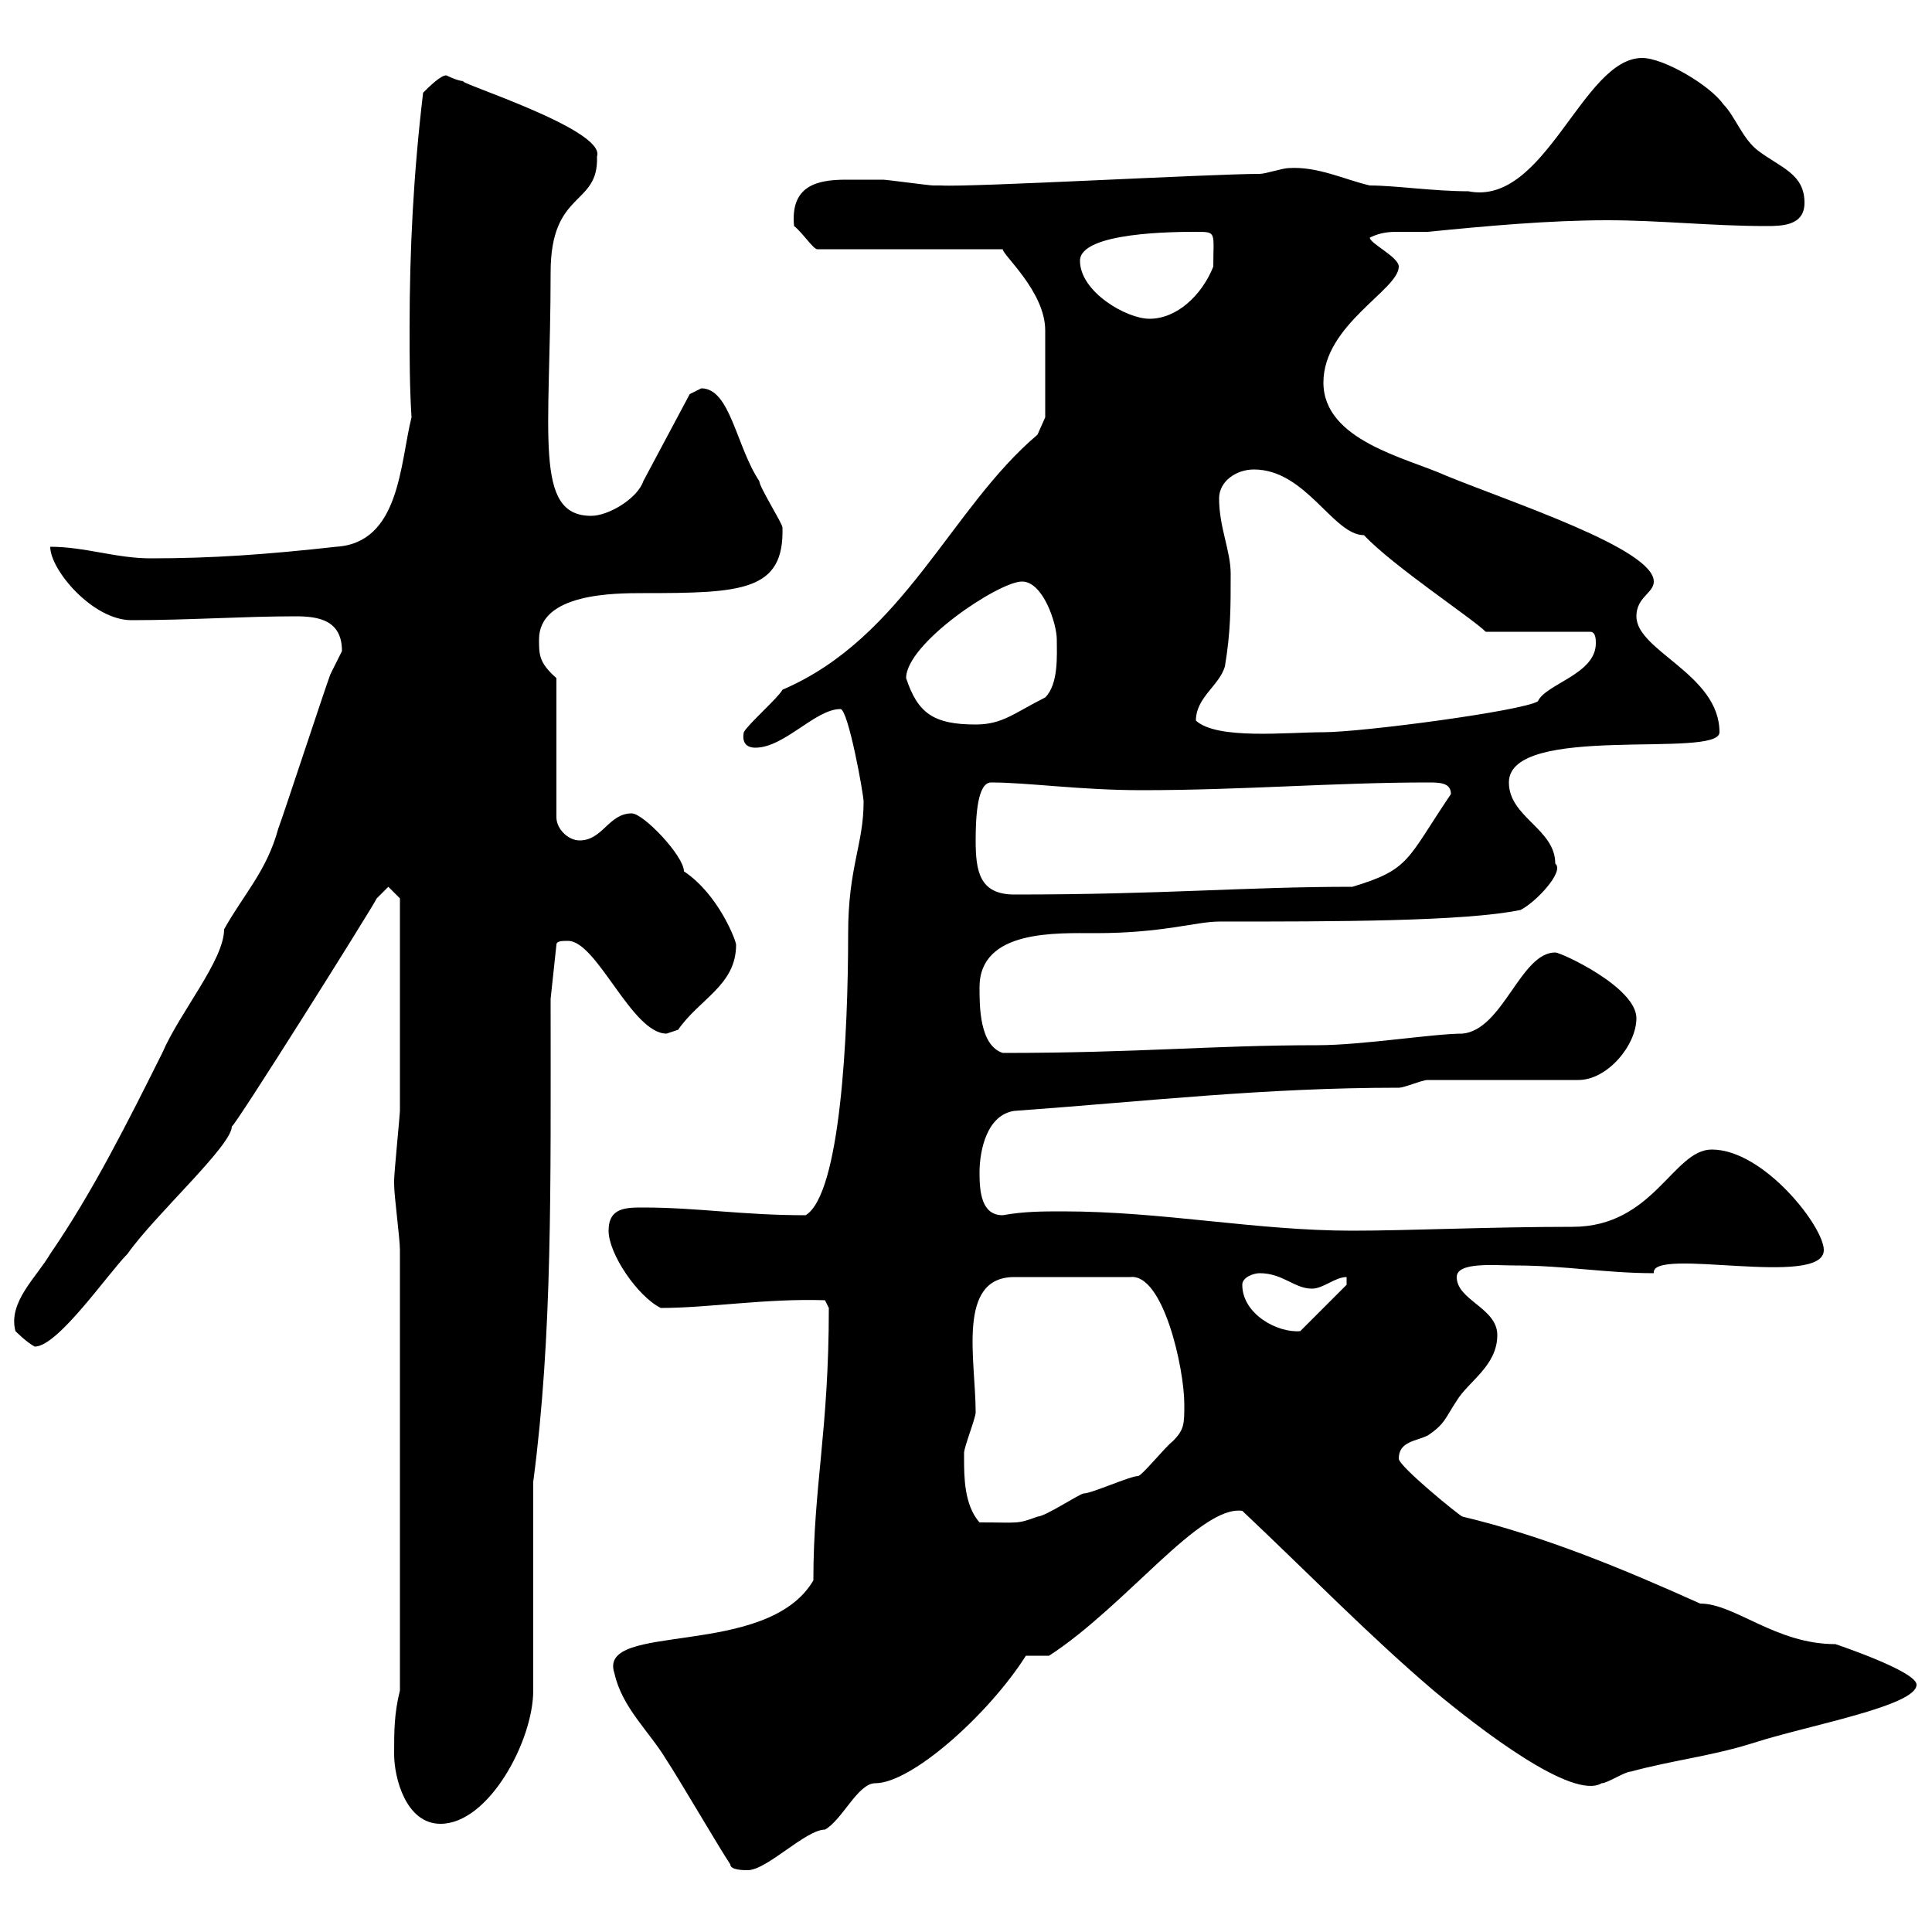 <svg xmlns="http://www.w3.org/2000/svg" xmlns:xlink="http://www.w3.org/1999/xlink" width="300" height="300"><path d="M113.40 289.50C113.40 290.40 115.50 290.40 116.10 290.40C119.10 290.40 125.10 284.10 128.10 284.10C130.80 282.60 133.20 276.90 135.90 276.90C141.60 276.90 153.60 266.10 159.30 257.10L162.90 257.10C174.90 249.30 186.30 233.70 192.90 234.60C203.40 244.50 212.40 253.80 222.60 262.50C229.80 268.50 244.20 279.60 248.70 276.90C249.60 276.90 252.30 275.10 253.20 275.10C259.80 273.30 265.80 272.70 272.40 270.60C280.80 267.90 297.60 264.90 297.60 261.60C297.60 259.50 285 255.30 285 255.30C275.70 255.30 269.40 249 264 249C252 243.60 239.70 238.50 227.10 235.50C226.80 235.50 217.20 227.70 217.20 226.50C217.20 223.80 219.90 223.80 221.70 222.90C224.40 221.10 224.40 220.20 226.20 217.50C228 214.50 232.50 212.10 232.50 207.30C232.50 203.10 226.20 201.90 226.20 198.30C226.20 195.90 232.20 196.50 235.20 196.50C243 196.50 249.30 197.70 256.80 197.70C256.20 193.50 283.20 200.10 283.20 194.10C283.20 190.50 273.90 178.50 265.80 178.50C259.80 178.50 256.80 190.50 244.20 190.50C231.30 190.50 218.70 191.10 210 191.10C195 191.10 180.60 188.10 165 188.10C162 188.10 159 188.10 155.70 188.70C152.40 188.70 152.10 185.10 152.10 182.10C152.10 178.50 153.30 173.10 157.50 172.50C178.20 171 196.20 168.90 217.20 168.90C218.10 168.90 220.80 167.70 221.70 167.70L245.10 167.70C249.60 167.70 254.10 162.30 254.10 158.10C254.10 153.30 242.40 147.90 241.50 147.90C236.10 147.90 233.40 159.90 227.10 160.50C222.60 160.50 211.50 162.30 204.60 162.30C188.10 162.30 177 163.50 155.70 163.50C152.10 162.30 152.10 156.30 152.10 153.30C152.10 144.30 164.10 144.90 170.10 144.90C180.60 144.90 185.70 143.10 189.30 143.10C207 143.10 227.40 143.10 236.10 141.30C238.50 140.10 243 135.30 241.50 134.10C241.50 128.70 234.30 126.90 234.30 121.50C234.30 112.20 267 117.90 267 113.70C267 104.70 254.10 101.10 254.10 95.70C254.10 92.70 256.80 92.10 256.80 90.30C256.80 85.20 234.60 78 224.40 73.80C218.40 71.10 205.50 68.40 205.50 59.40C205.50 50.40 217.20 45 217.20 41.40C217.20 39.90 212.70 37.80 212.70 36.90C214.50 36 216 36 217.20 36C218.40 36 219.90 36 221.70 36C230.70 35.10 240.60 34.20 249.60 34.20C257.70 34.20 265.80 35.10 274.20 35.10C276.60 35.10 280.20 35.10 280.20 31.50C280.20 27 276.60 26.10 273 23.40C270.60 21.60 269.40 18 267.60 16.20C265.50 13.20 258.30 9 255 9C245.70 9 240 32.10 228 29.70C222.60 29.70 216.60 28.80 212.70 28.80C208.80 27.90 204.60 25.80 200.10 26.10C199.20 26.10 196.50 27 195.60 27C188.10 27 150.60 29.10 146.10 28.80C146.10 28.80 144.90 28.80 144.90 28.80C144.30 28.80 137.70 27.90 137.10 27.90C135 27.90 133.50 27.90 131.40 27.90C126.90 27.90 122.70 28.80 123.30 35.10C124.50 36 126.30 38.70 126.90 38.70L155.70 38.70C155.70 39.60 162.30 45.30 162.30 51.30C162.30 54 162.30 60 162.30 64.80L161.10 67.50C147.60 78.90 140.40 99 121.50 107.10C120.90 108.30 116.10 112.50 115.50 113.70C115.20 115.20 115.80 116.10 117.30 116.10C121.80 116.10 126.60 110.10 130.50 110.10C131.70 110.10 134.10 123.30 134.10 124.50C134.10 131.10 131.70 134.70 131.70 144.90C131.70 160.80 130.50 185.40 125.10 188.70C115.20 188.70 108.30 187.50 99.90 187.50C97.20 187.50 94.50 187.50 94.50 191.10C94.50 194.70 99 201.30 102.60 203.10C110.10 203.10 118.80 201.60 128.10 201.90L128.70 203.10C128.70 222.30 126.30 230.70 126.30 245.40C119.10 257.70 92.70 251.70 95.40 259.80C96.60 265.20 100.80 268.80 103.50 273.30C105.30 276 111.60 286.80 113.40 289.50ZM61.20 272.40C61.20 276 63 283.20 68.40 283.20C75.90 283.20 82.80 270.30 82.80 262.50L82.80 230.10C85.80 207.30 85.50 184.50 85.50 155.10L86.40 146.70C86.40 146.10 87.30 146.10 88.20 146.10C92.70 146.10 98.10 160.50 103.50 160.50C103.50 160.50 105.30 159.90 105.30 159.90C108.60 155.10 114.30 153 114.30 146.70C114.30 146.10 111.60 138.90 106.20 135.30C106.20 132.90 99.90 126.30 98.10 126.30C94.50 126.30 93.60 130.50 90 130.50C88.20 130.50 86.40 128.70 86.40 126.90L86.40 105.30C83.70 102.90 83.70 101.70 83.70 99.30C83.70 92.10 95.40 92.10 99.90 92.10C115.20 92.10 121.80 91.80 121.50 81.90C121.50 81.30 117.90 75.60 117.90 74.70C114.30 69.30 113.40 60.30 108.90 60.30C108.90 60.30 107.10 61.20 107.10 61.20L99.90 74.70C99 77.40 94.50 80.10 91.80 80.10C82.80 80.10 85.50 67.50 85.50 42.30C85.50 29.40 93 32.10 92.70 24.30C94.20 20.10 70.20 12.60 72 12.60C71.10 12.60 69.30 11.70 69.30 11.70C68.40 11.70 66.60 13.50 65.70 14.40C64.20 27 63.60 38.70 63.60 51C63.60 55.50 63.60 60 63.90 64.80C62.10 72 62.10 84.30 52.20 84.90C41.40 86.10 33 86.70 23.40 86.70C18 86.70 13.20 84.90 7.80 84.90C7.80 88.50 14.40 96.30 20.40 96.30C29.40 96.30 37.80 95.70 45.90 95.70C49.50 95.70 53.10 96.30 53.10 101.10C53.10 101.10 51.30 104.70 51.30 104.70C50.40 107.10 44.10 126.30 43.20 128.70C41.40 135.30 37.80 138.90 34.80 144.30C34.80 149.10 27.90 157.20 25.20 163.50C19.80 174.30 14.40 185.10 7.80 194.70C5.70 198.30 1.20 202.20 2.40 206.70C2.40 206.70 4.20 208.50 5.40 209.10C9 209.10 16.80 197.70 19.80 194.70C24 188.70 36 177.90 36 174.90C36.30 175.20 57.60 141.30 58.50 139.50C58.50 139.50 60.30 137.70 60.30 137.70L62.10 139.50C62.10 142.20 62.10 162 62.10 172.50C62.10 173.10 61.20 182.10 61.20 183.30C61.20 183.30 61.20 183.30 61.20 183.90C61.20 185.70 62.10 192.30 62.10 194.10L62.10 262.50C61.20 266.10 61.20 268.80 61.20 272.40ZM149.70 226.50C149.70 226.50 149.70 225.60 149.70 225.60C149.70 224.70 151.50 220.20 151.50 219.30C151.50 211.20 148.50 198.30 157.50 198.30L175.50 198.30C180.60 197.70 183.90 212.40 183.90 218.10C183.90 221.10 183.90 222 182.10 223.80C180.90 224.70 177.30 229.20 176.70 229.20C175.50 229.20 169.50 231.90 168.30 231.90C167.70 231.90 162.30 235.50 161.10 235.50C157.80 236.70 158.40 236.40 152.10 236.40C149.70 233.70 149.70 229.20 149.70 226.50ZM192.90 199.50C192.90 198.30 194.70 197.70 195.60 197.70C199.20 197.70 201 200.10 203.70 200.10C205.50 200.10 207.30 198.30 209.10 198.30L209.10 199.50L201.90 206.70C198.30 207 192.90 204 192.90 199.50ZM151.50 130.50C151.50 126.60 151.80 121.50 153.90 121.50C159.60 121.50 167.70 122.70 177.30 122.70C192.90 122.70 207.30 121.50 221.70 121.50C223.50 121.50 225.30 121.50 225.30 123.30C218.40 133.50 219 135 210 137.70C193.20 137.70 180.90 138.90 157.50 138.90C152.10 138.90 151.50 135.30 151.50 130.50ZM185.70 111.90C185.70 108.30 189.30 106.50 190.20 103.50C191.10 98.10 191.10 94.50 191.10 89.10C191.10 85.50 189.30 81.90 189.30 77.40C189.30 74.70 192 72.90 194.70 72.90C202.80 72.90 207 83.10 211.80 83.10C216.30 87.90 228.60 96 230.70 98.10L246.90 98.10C247.80 98.10 247.80 99.30 247.80 99.90C247.80 104.70 240 106.20 238.80 108.90C236.40 110.40 211.50 113.70 205.50 113.70C199.80 113.70 189 114.90 185.70 111.90ZM140.70 105.30C140.70 99.90 155.10 90.30 158.70 90.30C162 90.30 164.10 96.90 164.10 99.30C164.10 101.70 164.40 106.20 162.30 108.30C157.50 110.70 155.70 112.50 151.50 112.50C144.90 112.50 142.50 110.70 140.70 105.30ZM167.70 40.50C167.70 36 182.70 36 185.70 36C189 36 188.40 36 188.40 41.40C186.60 45.90 182.70 49.50 178.50 49.50C174.90 49.50 167.70 45.30 167.70 40.50Z"/></svg>